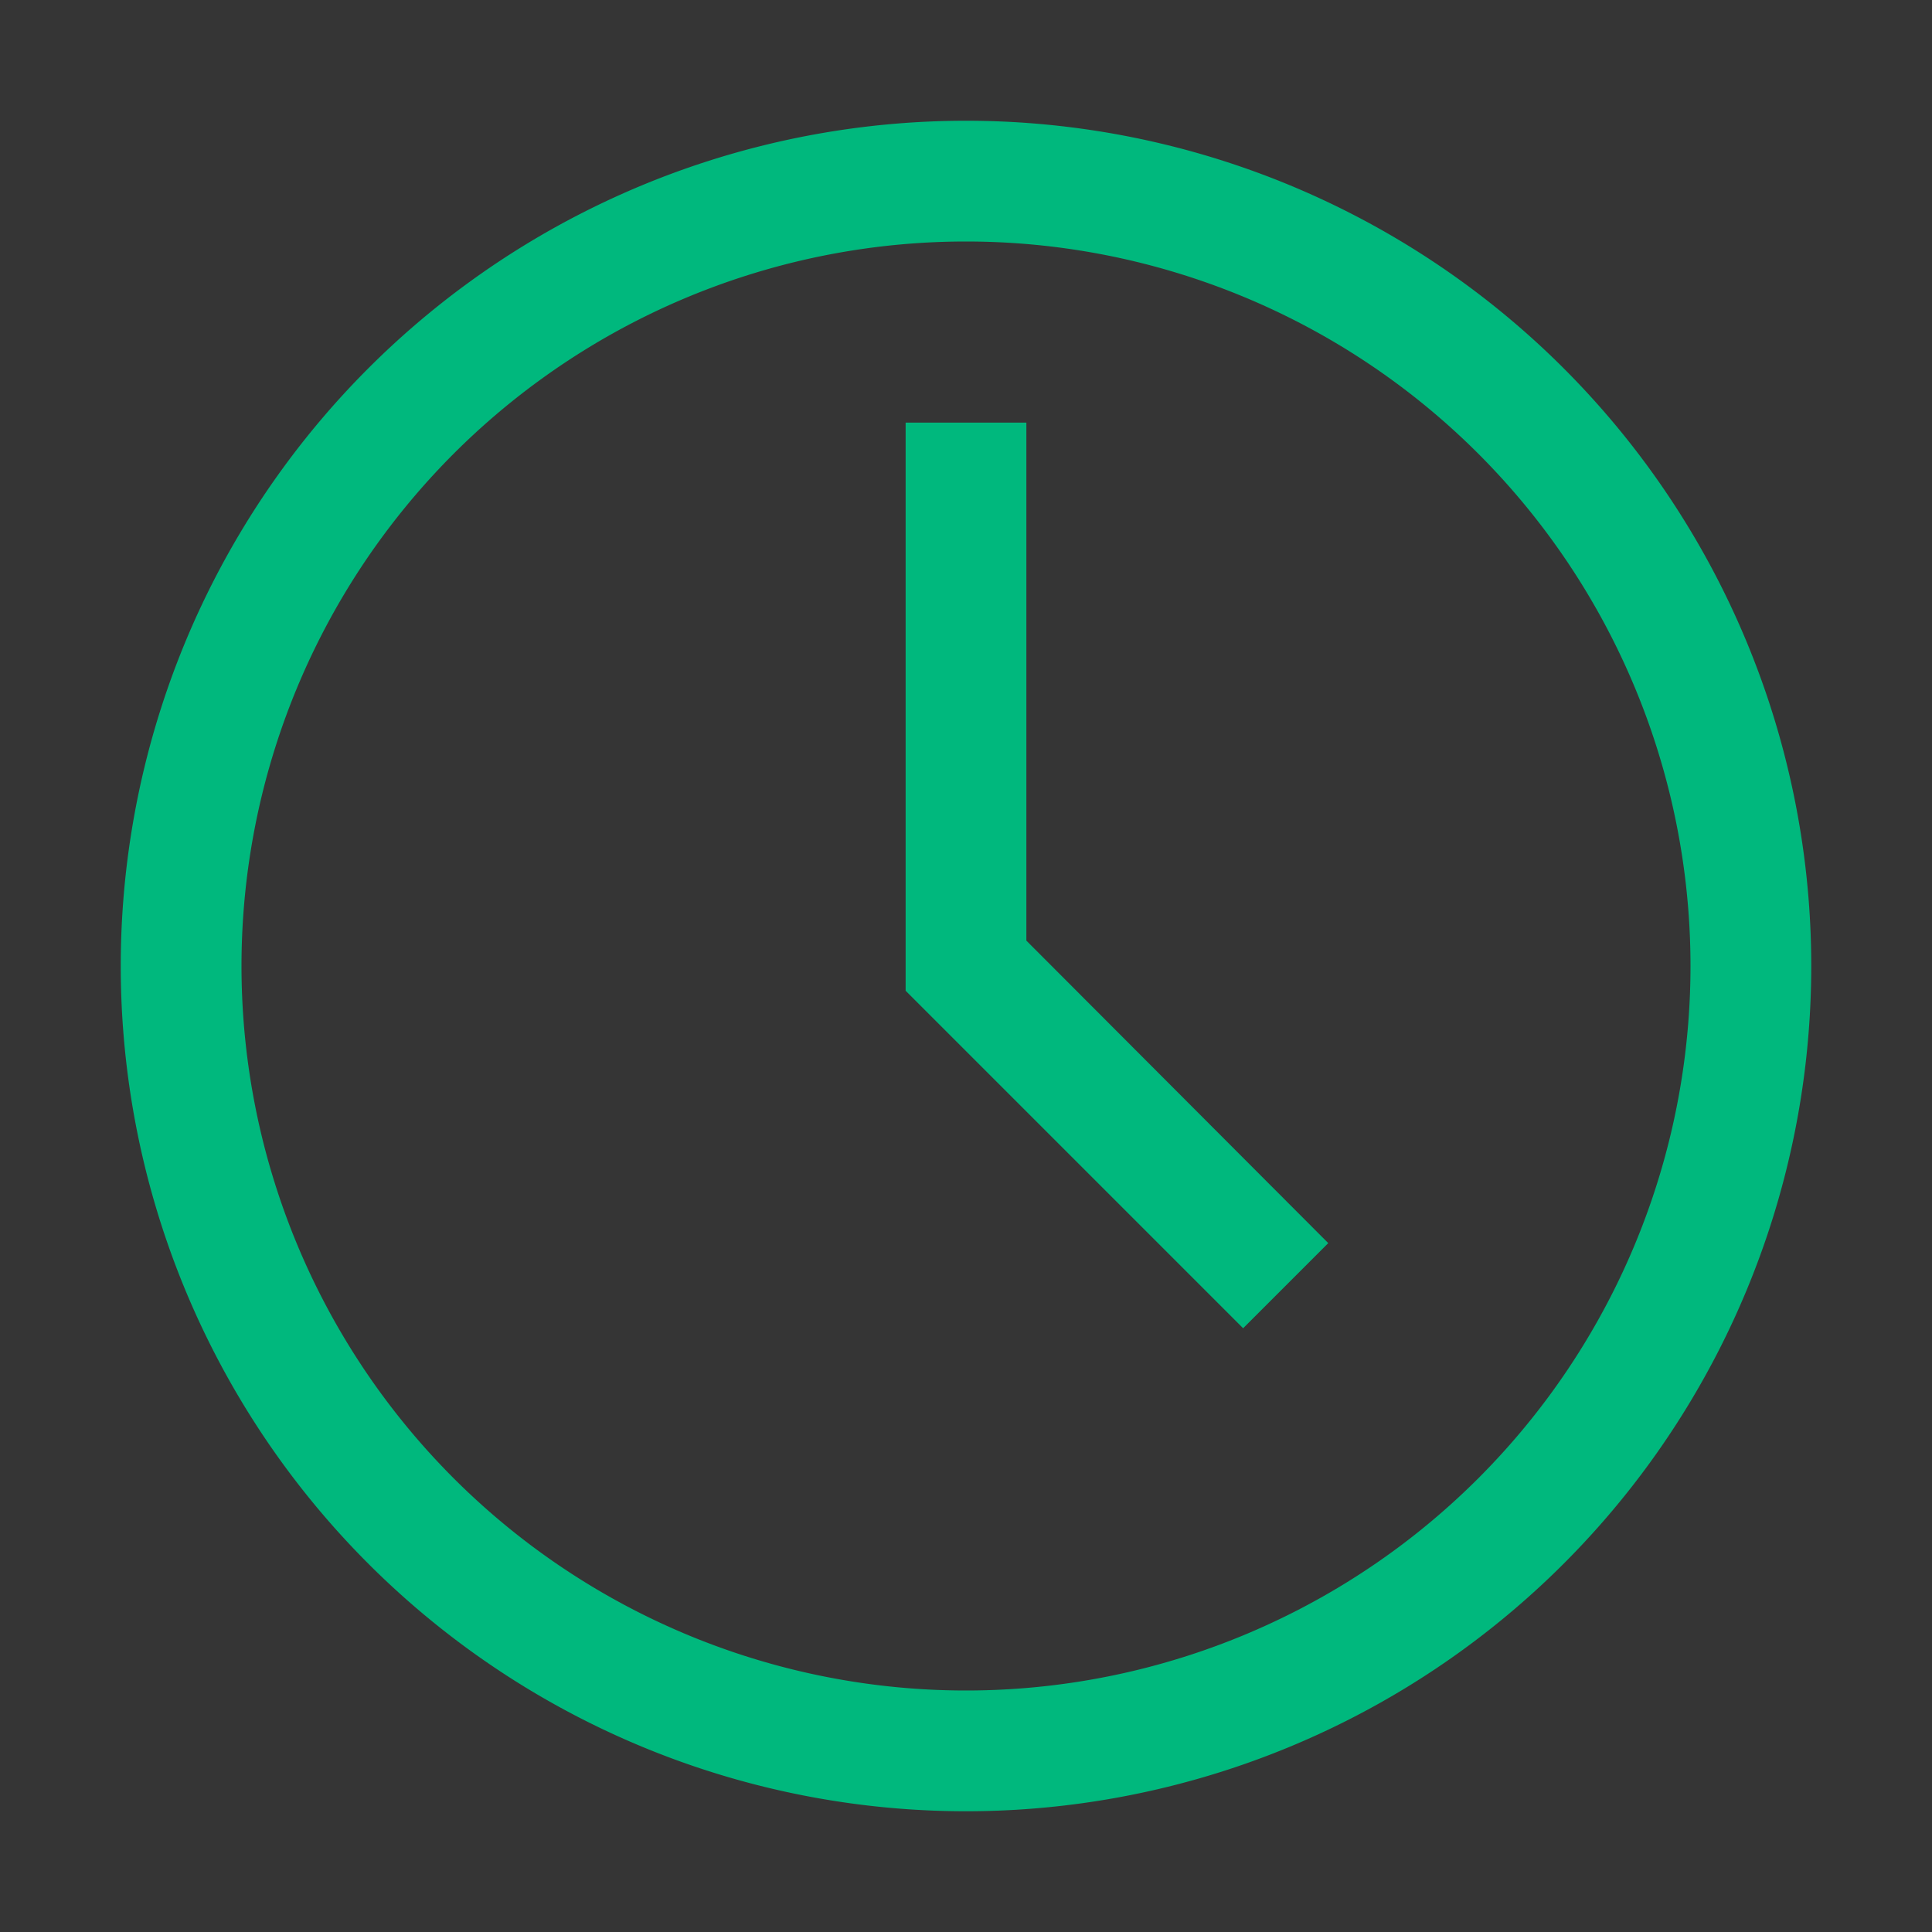 <svg xmlns="http://www.w3.org/2000/svg" width="100%" height="100%" viewBox="0 0 48 48" fill="none"><rect x="0" y="0" width="48" height="48" fill="#333333" stroke="none"/><path fill="#fff" fill-opacity=".01" d="M0 0h48v48H0z"/><path fill="#00B87D" d="M24 45a21 21 0 1 1 0-42 21 21 0 0 1 0 42Zm0-39a18 18 0 1 0 0 36 18 18 0 0 0 0-36Z"/><path fill="#00B87D" d="M30.885 33 22.5 24.615V10.5h3v12.87l7.5 7.515L30.885 33Z"/></svg>